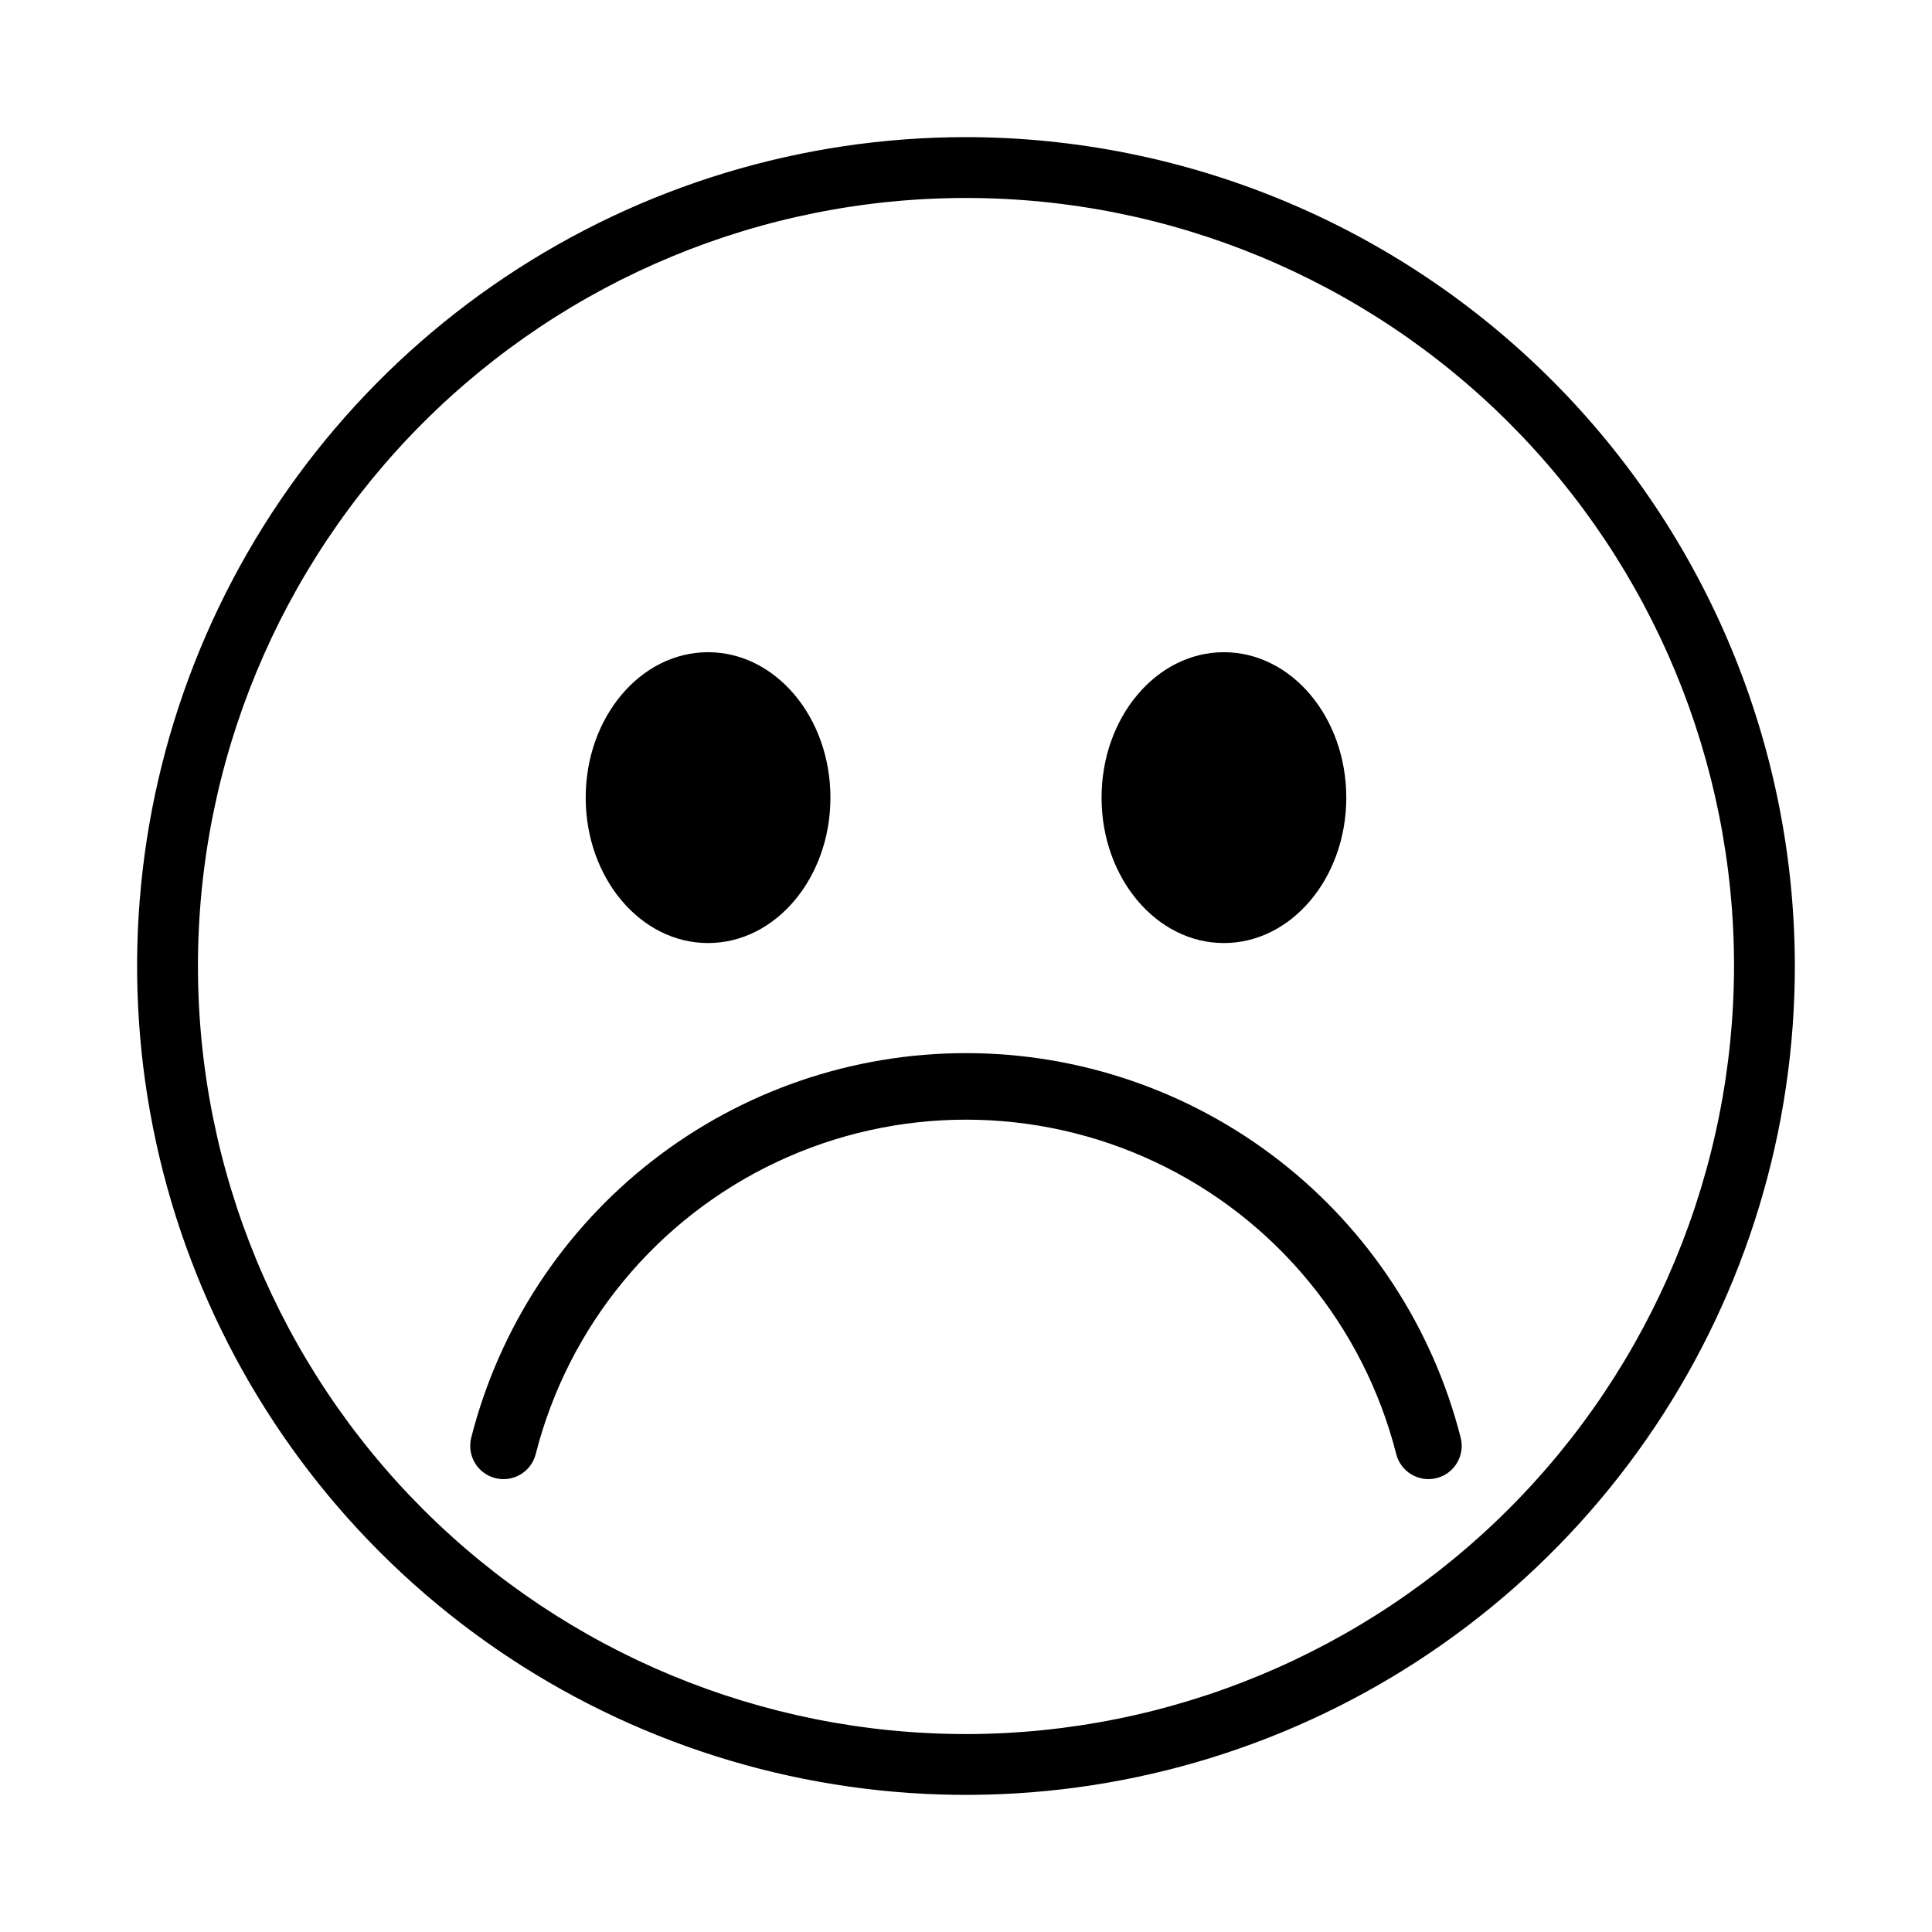 <?xml version="1.0" encoding="UTF-8"?>
<!-- Uploaded to: SVG Repo, www.svgrepo.com, Generator: SVG Repo Mixer Tools -->
<svg fill="#000000" width="800px" height="800px" version="1.1" viewBox="144 144 512 512" xmlns="http://www.w3.org/2000/svg">
 <g>
  <path d="m400 180.34c-43.445 0-85.918 12.883-122.04 37.02-36.125 24.137-64.277 58.441-80.906 98.582-16.625 40.137-20.977 84.305-12.5 126.91 8.477 42.609 29.395 81.75 60.117 112.47 30.719 30.723 69.859 51.645 112.47 60.117 42.609 8.477 86.777 4.129 126.91-12.496 40.141-16.629 74.445-44.781 98.582-80.906 24.137-36.121 37.02-78.59 37.02-122.04-0.062-58.238-23.227-114.07-64.406-155.25-41.18-41.18-97.016-64.344-155.25-64.41zm0 423.2c-53.984 0-105.75-21.445-143.93-59.613-38.168-38.172-59.613-89.945-59.613-143.93 0-53.98 21.445-105.75 59.617-143.92s89.941-59.613 143.92-59.613c53.984 0 105.75 21.445 143.93 59.613 38.168 38.172 59.613 89.941 59.613 143.93-0.062 53.961-21.523 105.7-59.684 143.86-38.156 38.156-89.895 59.621-143.86 59.68z"/>
  <path d="m399.98 423.09c-30.07-0.004-59.285 10.012-83.027 28.465-23.742 18.453-40.656 44.293-48.07 73.434-0.578 2.269-0.234 4.672 0.957 6.684 1.195 2.008 3.137 3.465 5.402 4.043 4.719 1.207 9.52-1.641 10.727-6.359 8.664-34.039 32.086-62.426 63.855-77.402 31.77-14.977 68.57-14.977 100.34 0 31.773 14.977 55.191 43.363 63.855 77.402 1.207 4.715 6.004 7.559 10.719 6.352 2.266-0.578 4.207-2.031 5.398-4.043 1.191-2.008 1.535-4.41 0.957-6.676-7.418-29.141-24.336-54.98-48.082-73.434-23.742-18.453-52.957-28.469-83.031-28.465z"/>
  <path d="m364.07 355.38c0 21.285-14.52 38.539-32.43 38.539-17.91 0-32.426-17.254-32.426-38.539s14.516-38.539 32.426-38.539c17.91 0 32.43 17.254 32.43 38.539"/>
  <path d="m500.78 355.38c0 21.285-14.52 38.539-32.43 38.539-17.91 0-32.426-17.254-32.426-38.539s14.516-38.539 32.426-38.539c17.91 0 32.43 17.254 32.43 38.539"/>
 </g>
</svg>